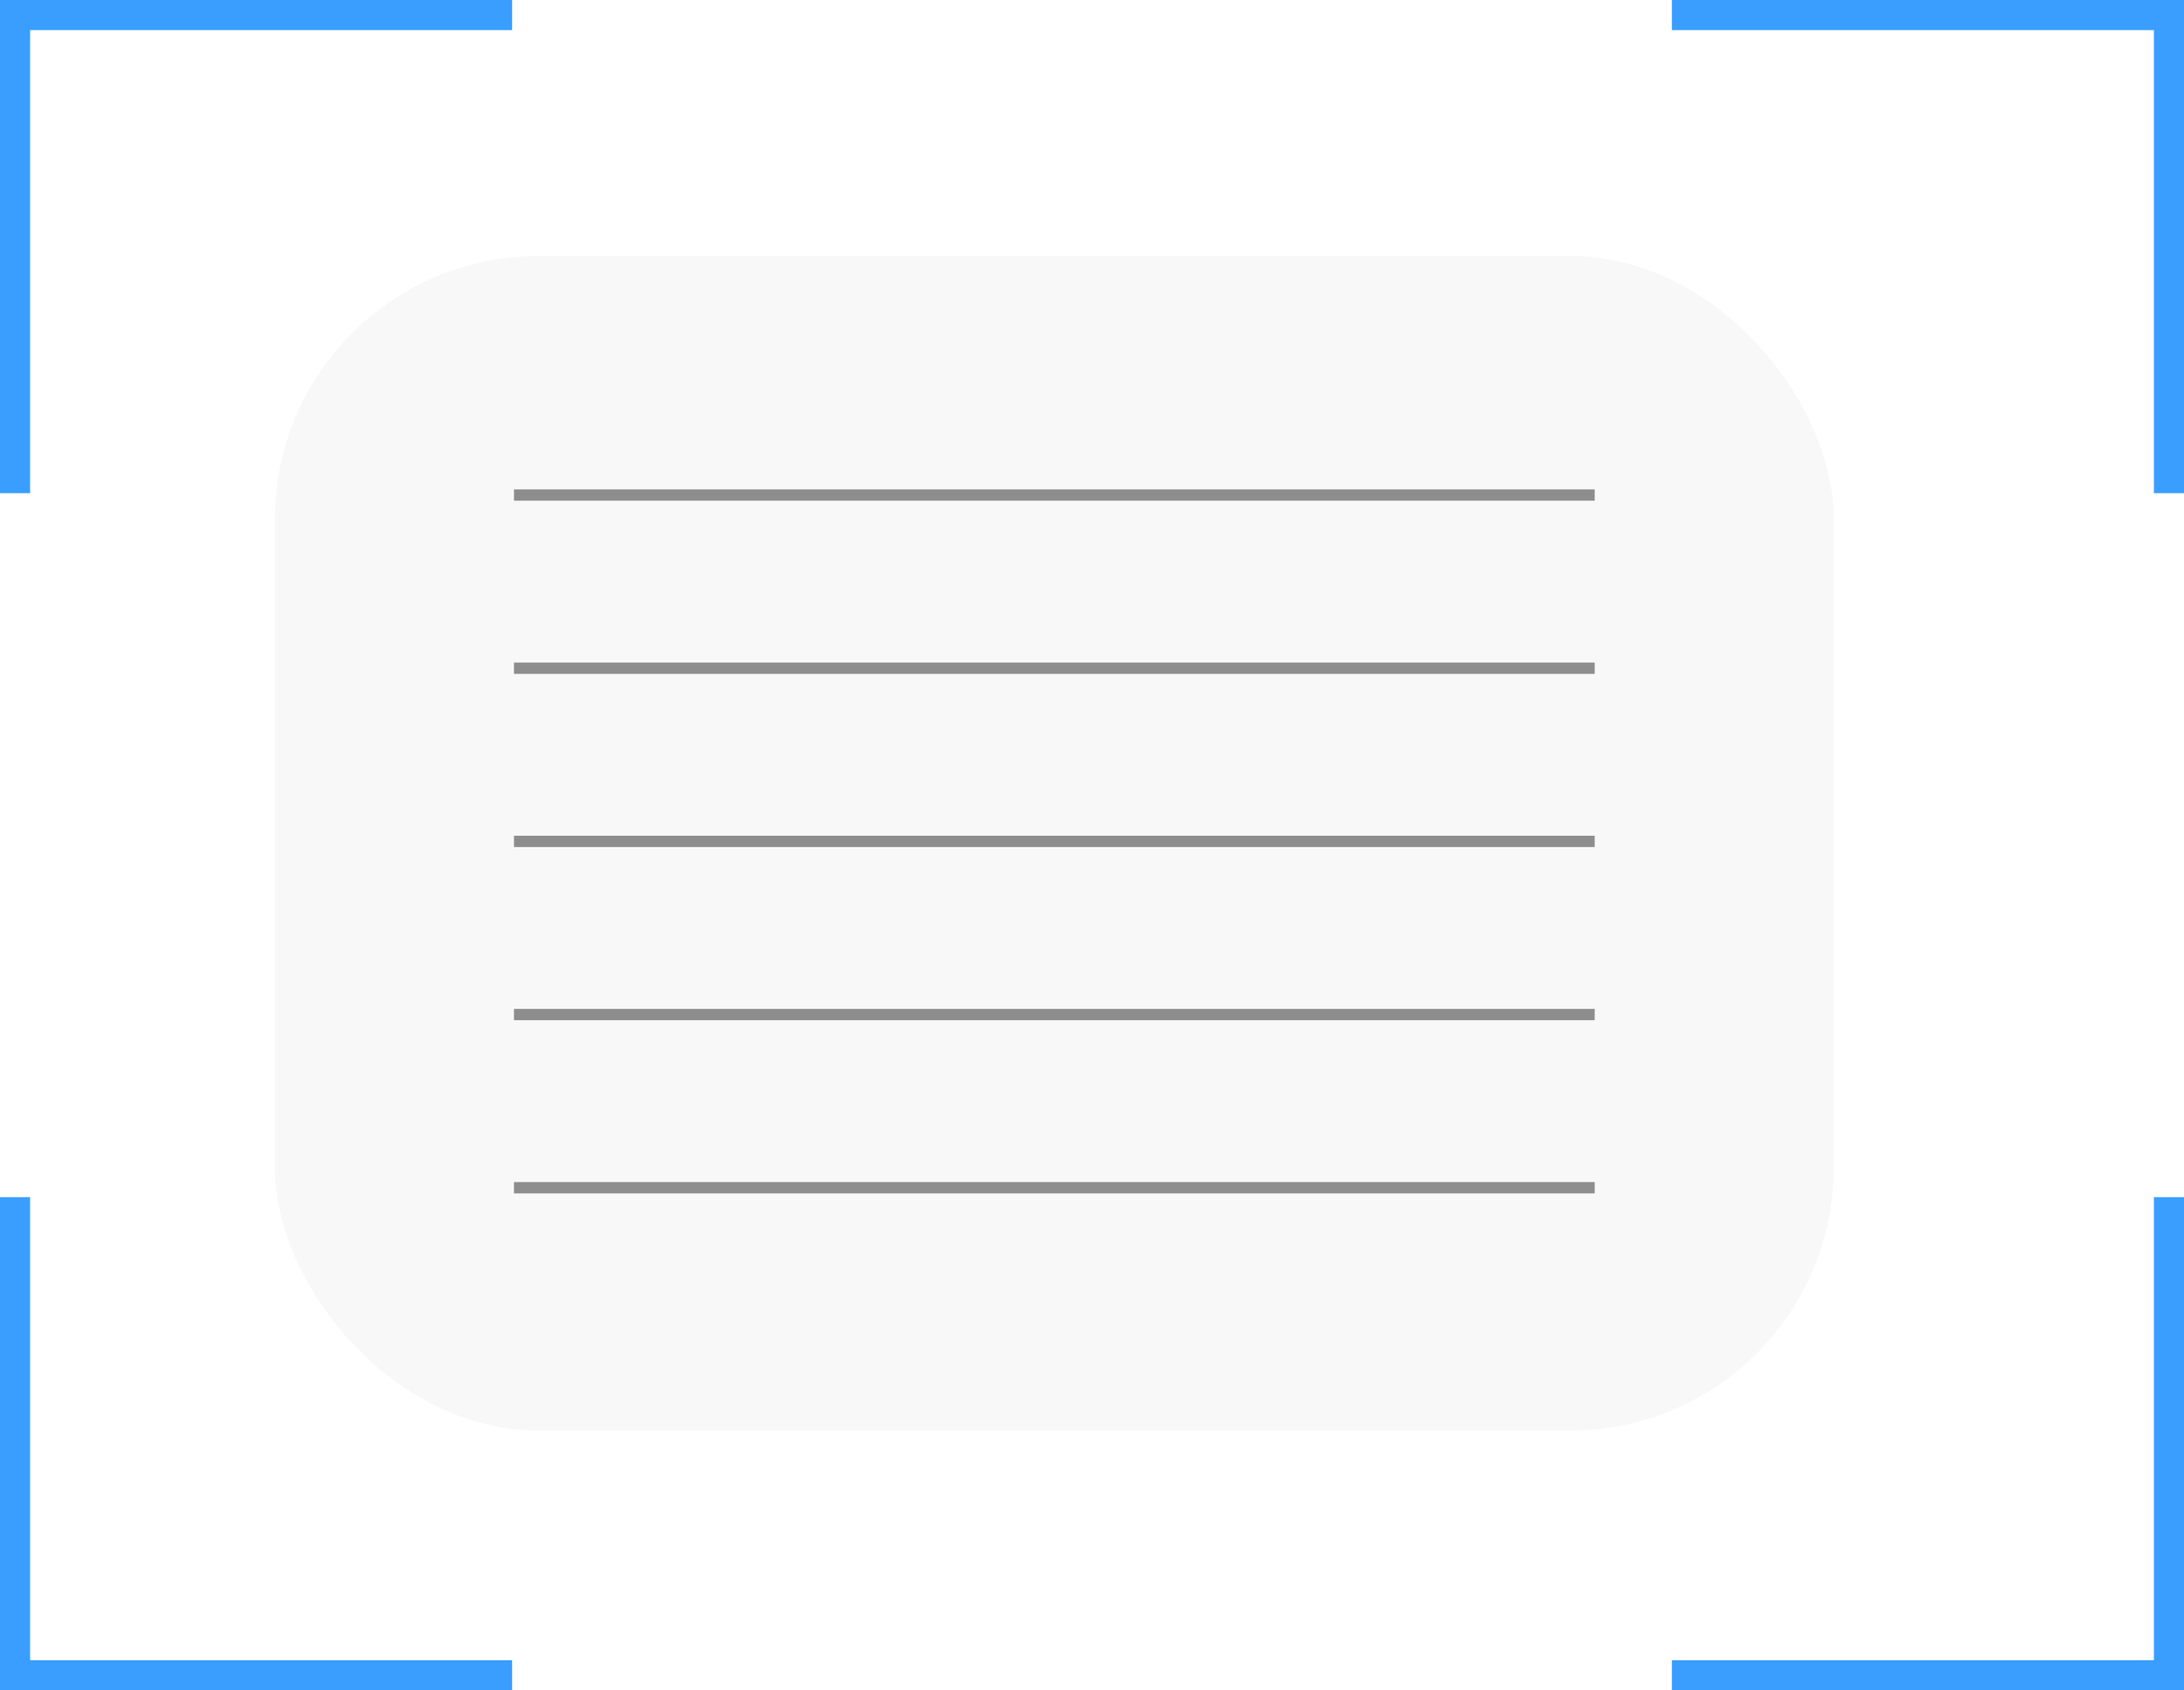 <svg xmlns="http://www.w3.org/2000/svg" viewBox="0 0 580 449"><defs><style>.cls-1{fill:none;stroke:#666;stroke-miterlimit:10;stroke-width:3px;}.cls-2{opacity:0.3;}.cls-3{fill:#e6e6e6;}.cls-4{fill:#399eff;}</style></defs><title>capture_data_1</title><g id="Layer_2" data-name="Layer 2"><g id="Content"><line class="cls-1" x1="136.5" y1="131.5" x2="423.5" y2="131.5"/><line class="cls-1" x1="136.5" y1="177.5" x2="423.5" y2="177.5"/><line class="cls-1" x1="136.5" y1="223.5" x2="423.5" y2="223.5"/><line class="cls-1" x1="136.5" y1="269.5" x2="423.5" y2="269.5"/><line class="cls-1" x1="136.5" y1="315.5" x2="423.5" y2="315.5"/><g class="cls-2"><rect class="cls-3" x="73" y="68" width="414" height="312" rx="70"/></g><rect class="cls-4" width="8" height="131"/><rect class="cls-4" x="5" width="131" height="8"/><rect class="cls-4" y="318" width="8" height="131"/><rect class="cls-4" x="5" y="441" width="131" height="8"/><rect class="cls-4" x="572" y="318" width="8" height="131"/><rect class="cls-4" x="444" y="441" width="131" height="8"/><rect class="cls-4" x="572" width="8" height="131"/><rect class="cls-4" x="444" width="131" height="8"/></g></g></svg>